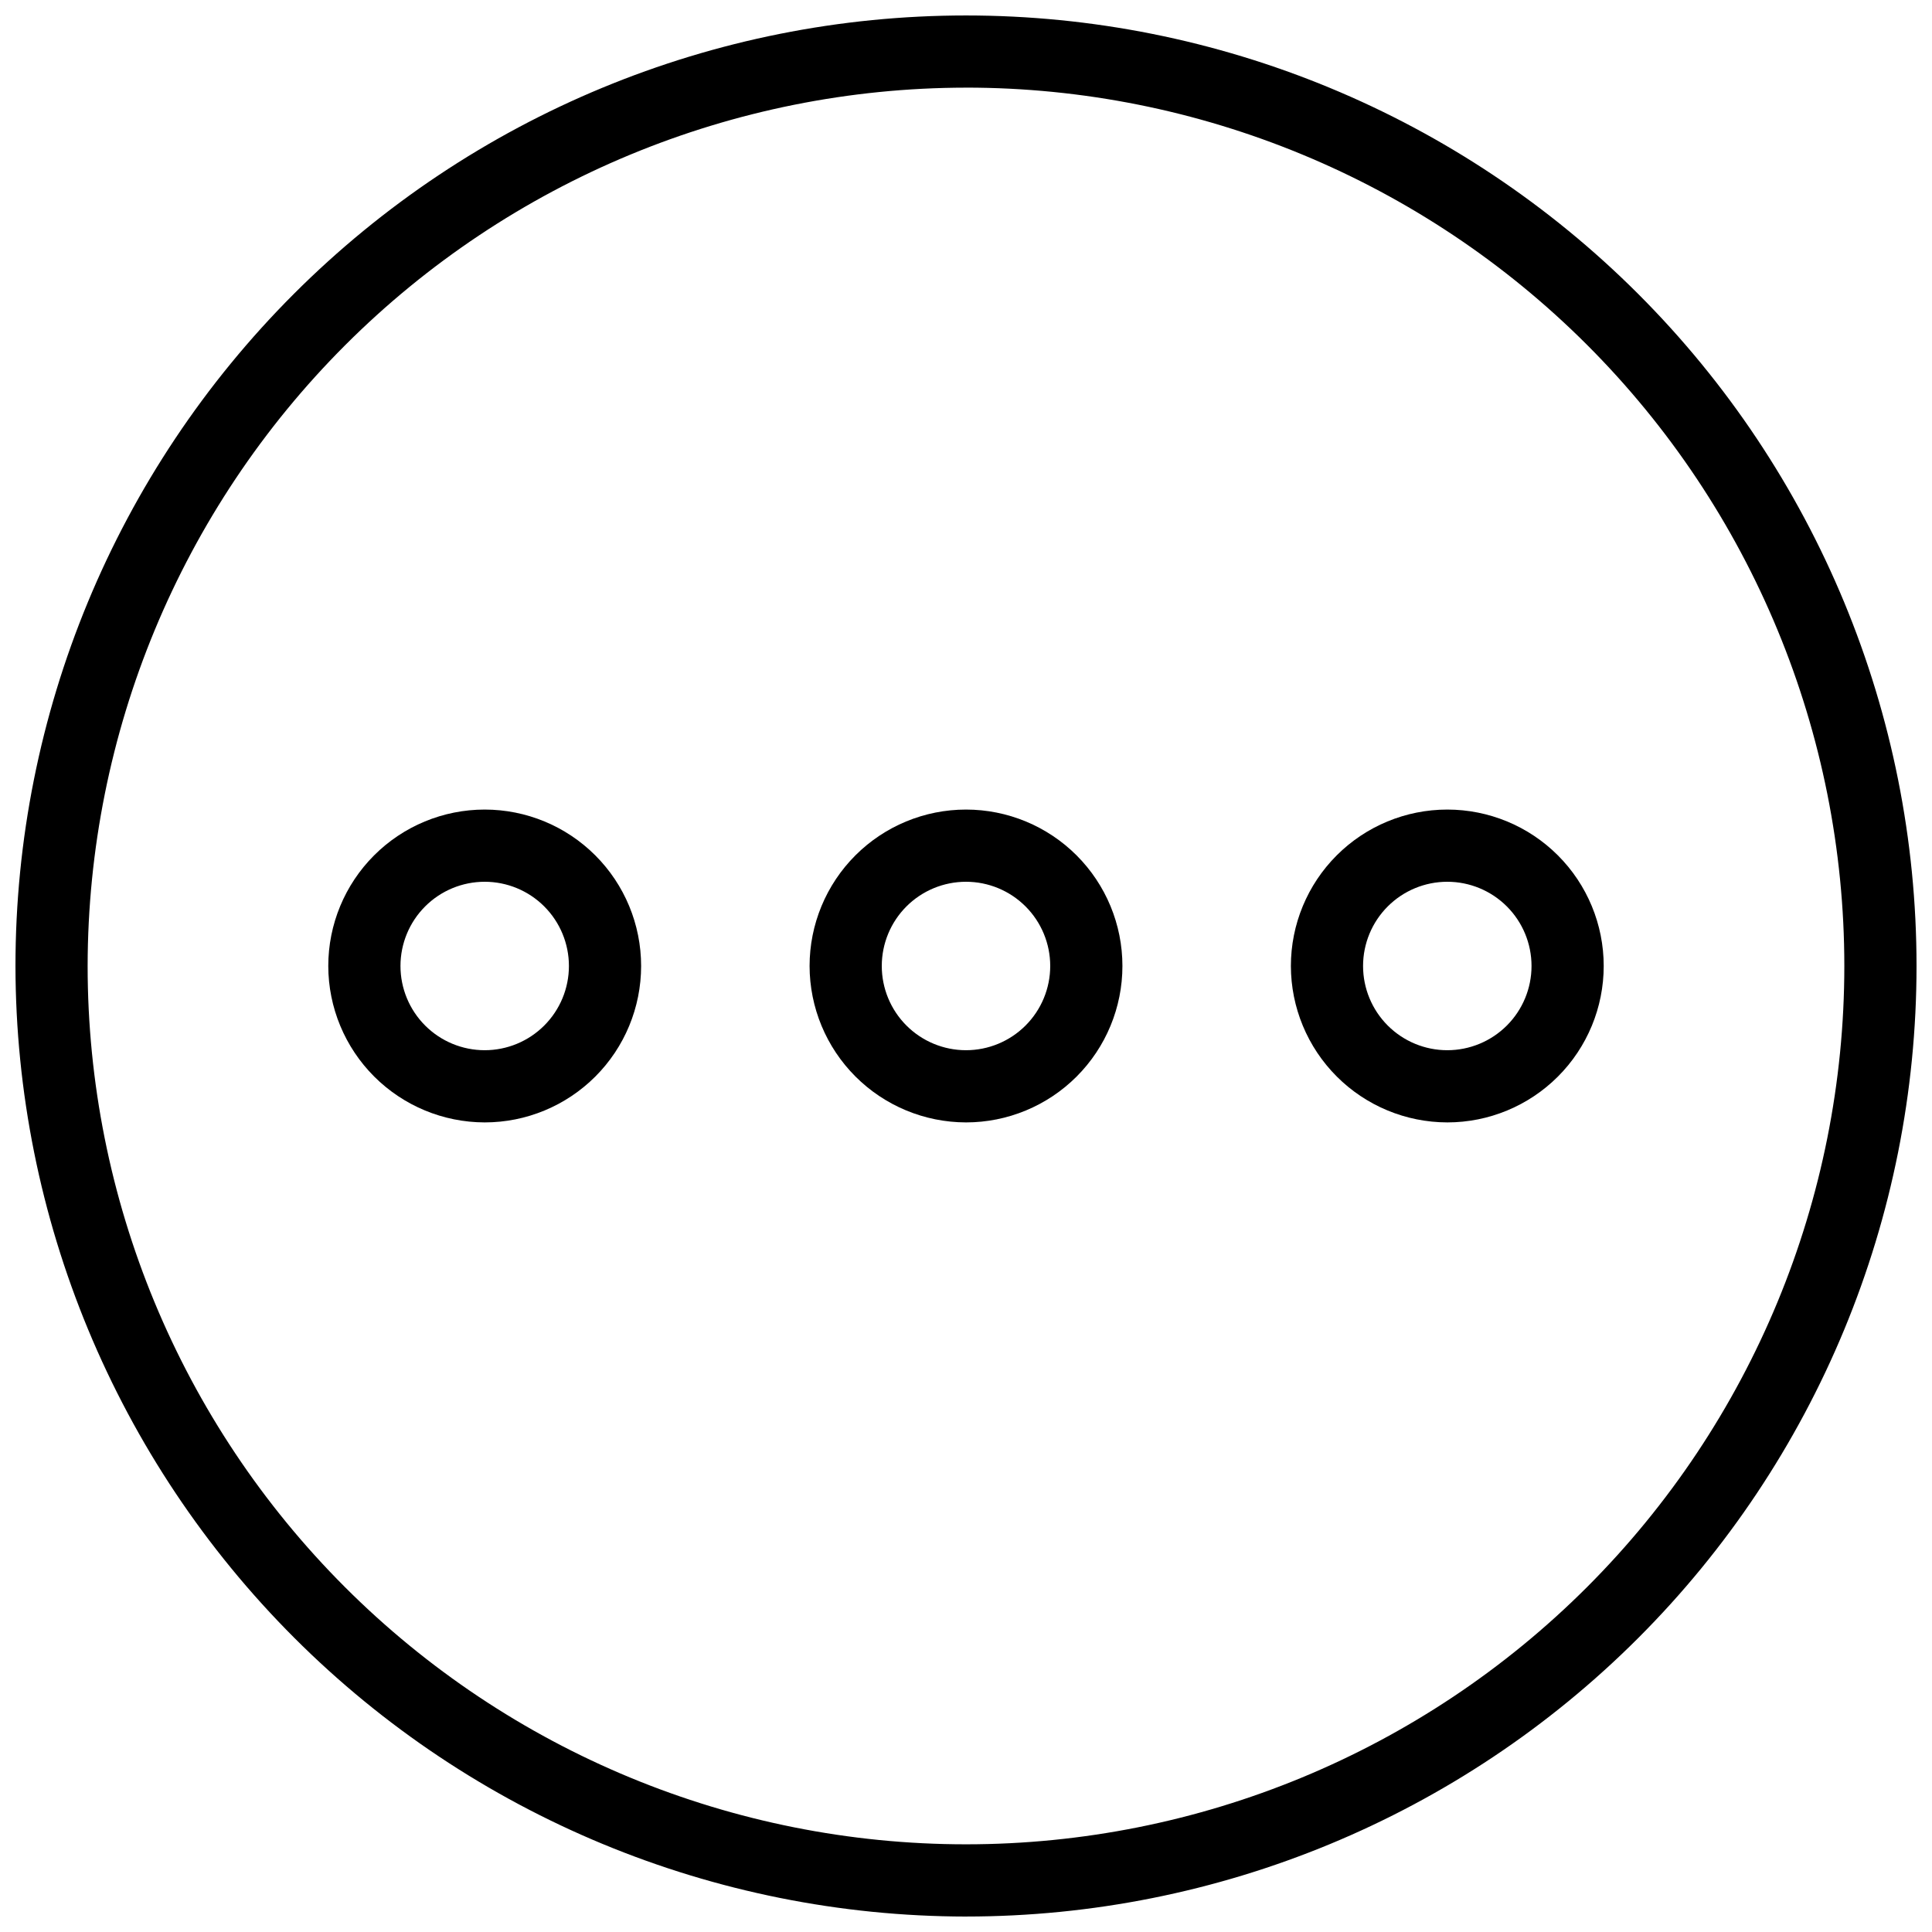 <?xml version="1.0" encoding="UTF-8"?>
<!-- Uploaded to: ICON Repo, www.svgrepo.com, Generator: ICON Repo Mixer Tools -->
<svg width="800px" height="800px" version="1.1" viewBox="144 144 512 512" xmlns="http://www.w3.org/2000/svg">
 <defs>
  <clipPath id="a">
   <path d="m148.09 148.09h503.81v503.81h-503.81z"/>
  </clipPath>
 </defs>
 <g clip-path="url(#a)">
  <path d="m400 651.9c66.809 0 130.88-26.539 178.12-73.781 47.242-47.242 73.781-111.31 73.781-178.12 0-66.812-26.539-130.88-73.781-178.12-47.242-47.242-111.31-73.781-178.12-73.781-66.812 0-130.88 26.539-178.12 73.781s-73.781 111.31-73.781 178.12c0.086 66.781 26.652 130.8 73.875 178.03s111.25 73.793 178.03 73.875zm0-484.68c61.734 0 120.94 24.523 164.59 68.176 43.652 43.656 68.176 102.86 68.176 164.6 0 61.734-24.523 120.94-68.176 164.59s-102.86 68.176-164.59 68.176c-61.738 0-120.94-24.523-164.6-68.176-43.652-43.652-68.176-102.86-68.176-164.59 0.066-61.715 24.613-120.88 68.25-164.52 43.641-43.637 102.81-68.184 164.52-68.25z"/>
 </g>
 <path d="m272.45 441.45c10.992 0 21.535-4.371 29.309-12.145 7.777-7.773 12.145-18.316 12.145-29.309 0-10.996-4.367-21.539-12.145-29.312-7.773-7.773-18.316-12.141-29.309-12.141-10.996 0-21.539 4.367-29.312 12.141s-12.141 18.316-12.141 29.312c0.016 10.988 4.391 21.52 12.16 29.293 7.769 7.769 18.305 12.141 29.293 12.16zm0-63.773c5.918 0 11.598 2.352 15.781 6.535 4.188 4.188 6.539 9.863 6.539 15.785 0 5.918-2.352 11.594-6.539 15.781-4.184 4.188-9.863 6.539-15.781 6.539-5.922 0-11.598-2.352-15.785-6.539-4.184-4.188-6.535-9.863-6.535-15.781 0-5.922 2.352-11.598 6.535-15.785 4.188-4.184 9.863-6.535 15.785-6.535z"/>
 <path d="m400 441.45c10.992 0 21.535-4.371 29.309-12.145 7.773-7.773 12.145-18.316 12.145-29.309 0-10.996-4.371-21.539-12.145-29.312-7.773-7.773-18.316-12.141-29.309-12.141-10.996 0-21.539 4.367-29.312 12.141s-12.141 18.316-12.141 29.312c0.016 10.988 4.387 21.52 12.16 29.293 7.769 7.769 18.301 12.141 29.293 12.16zm0-63.773c5.918 0 11.594 2.352 15.781 6.535 4.188 4.188 6.539 9.863 6.539 15.785 0 5.918-2.352 11.594-6.539 15.781s-9.863 6.539-15.781 6.539c-5.922 0-11.598-2.352-15.785-6.539-4.184-4.188-6.535-9.863-6.535-15.781 0-5.922 2.352-11.598 6.535-15.785 4.188-4.184 9.863-6.535 15.785-6.535z"/>
 <path d="m527.55 441.45c10.992 0 21.535-4.371 29.309-12.145 7.773-7.773 12.141-18.316 12.141-29.309 0-10.996-4.367-21.539-12.141-29.312-7.773-7.773-18.316-12.141-29.309-12.141-10.996 0-21.539 4.367-29.312 12.141s-12.141 18.316-12.141 29.312c0.016 10.988 4.387 21.52 12.16 29.293 7.769 7.769 18.301 12.141 29.293 12.16zm0-63.773c5.918 0 11.594 2.352 15.781 6.535 4.188 4.188 6.539 9.863 6.539 15.785 0 5.918-2.352 11.594-6.539 15.781s-9.863 6.539-15.781 6.539c-5.922 0-11.598-2.352-15.785-6.539-4.184-4.188-6.539-9.863-6.539-15.781 0-5.922 2.356-11.598 6.539-15.785 4.188-4.184 9.863-6.535 15.785-6.535z"/>
</svg>